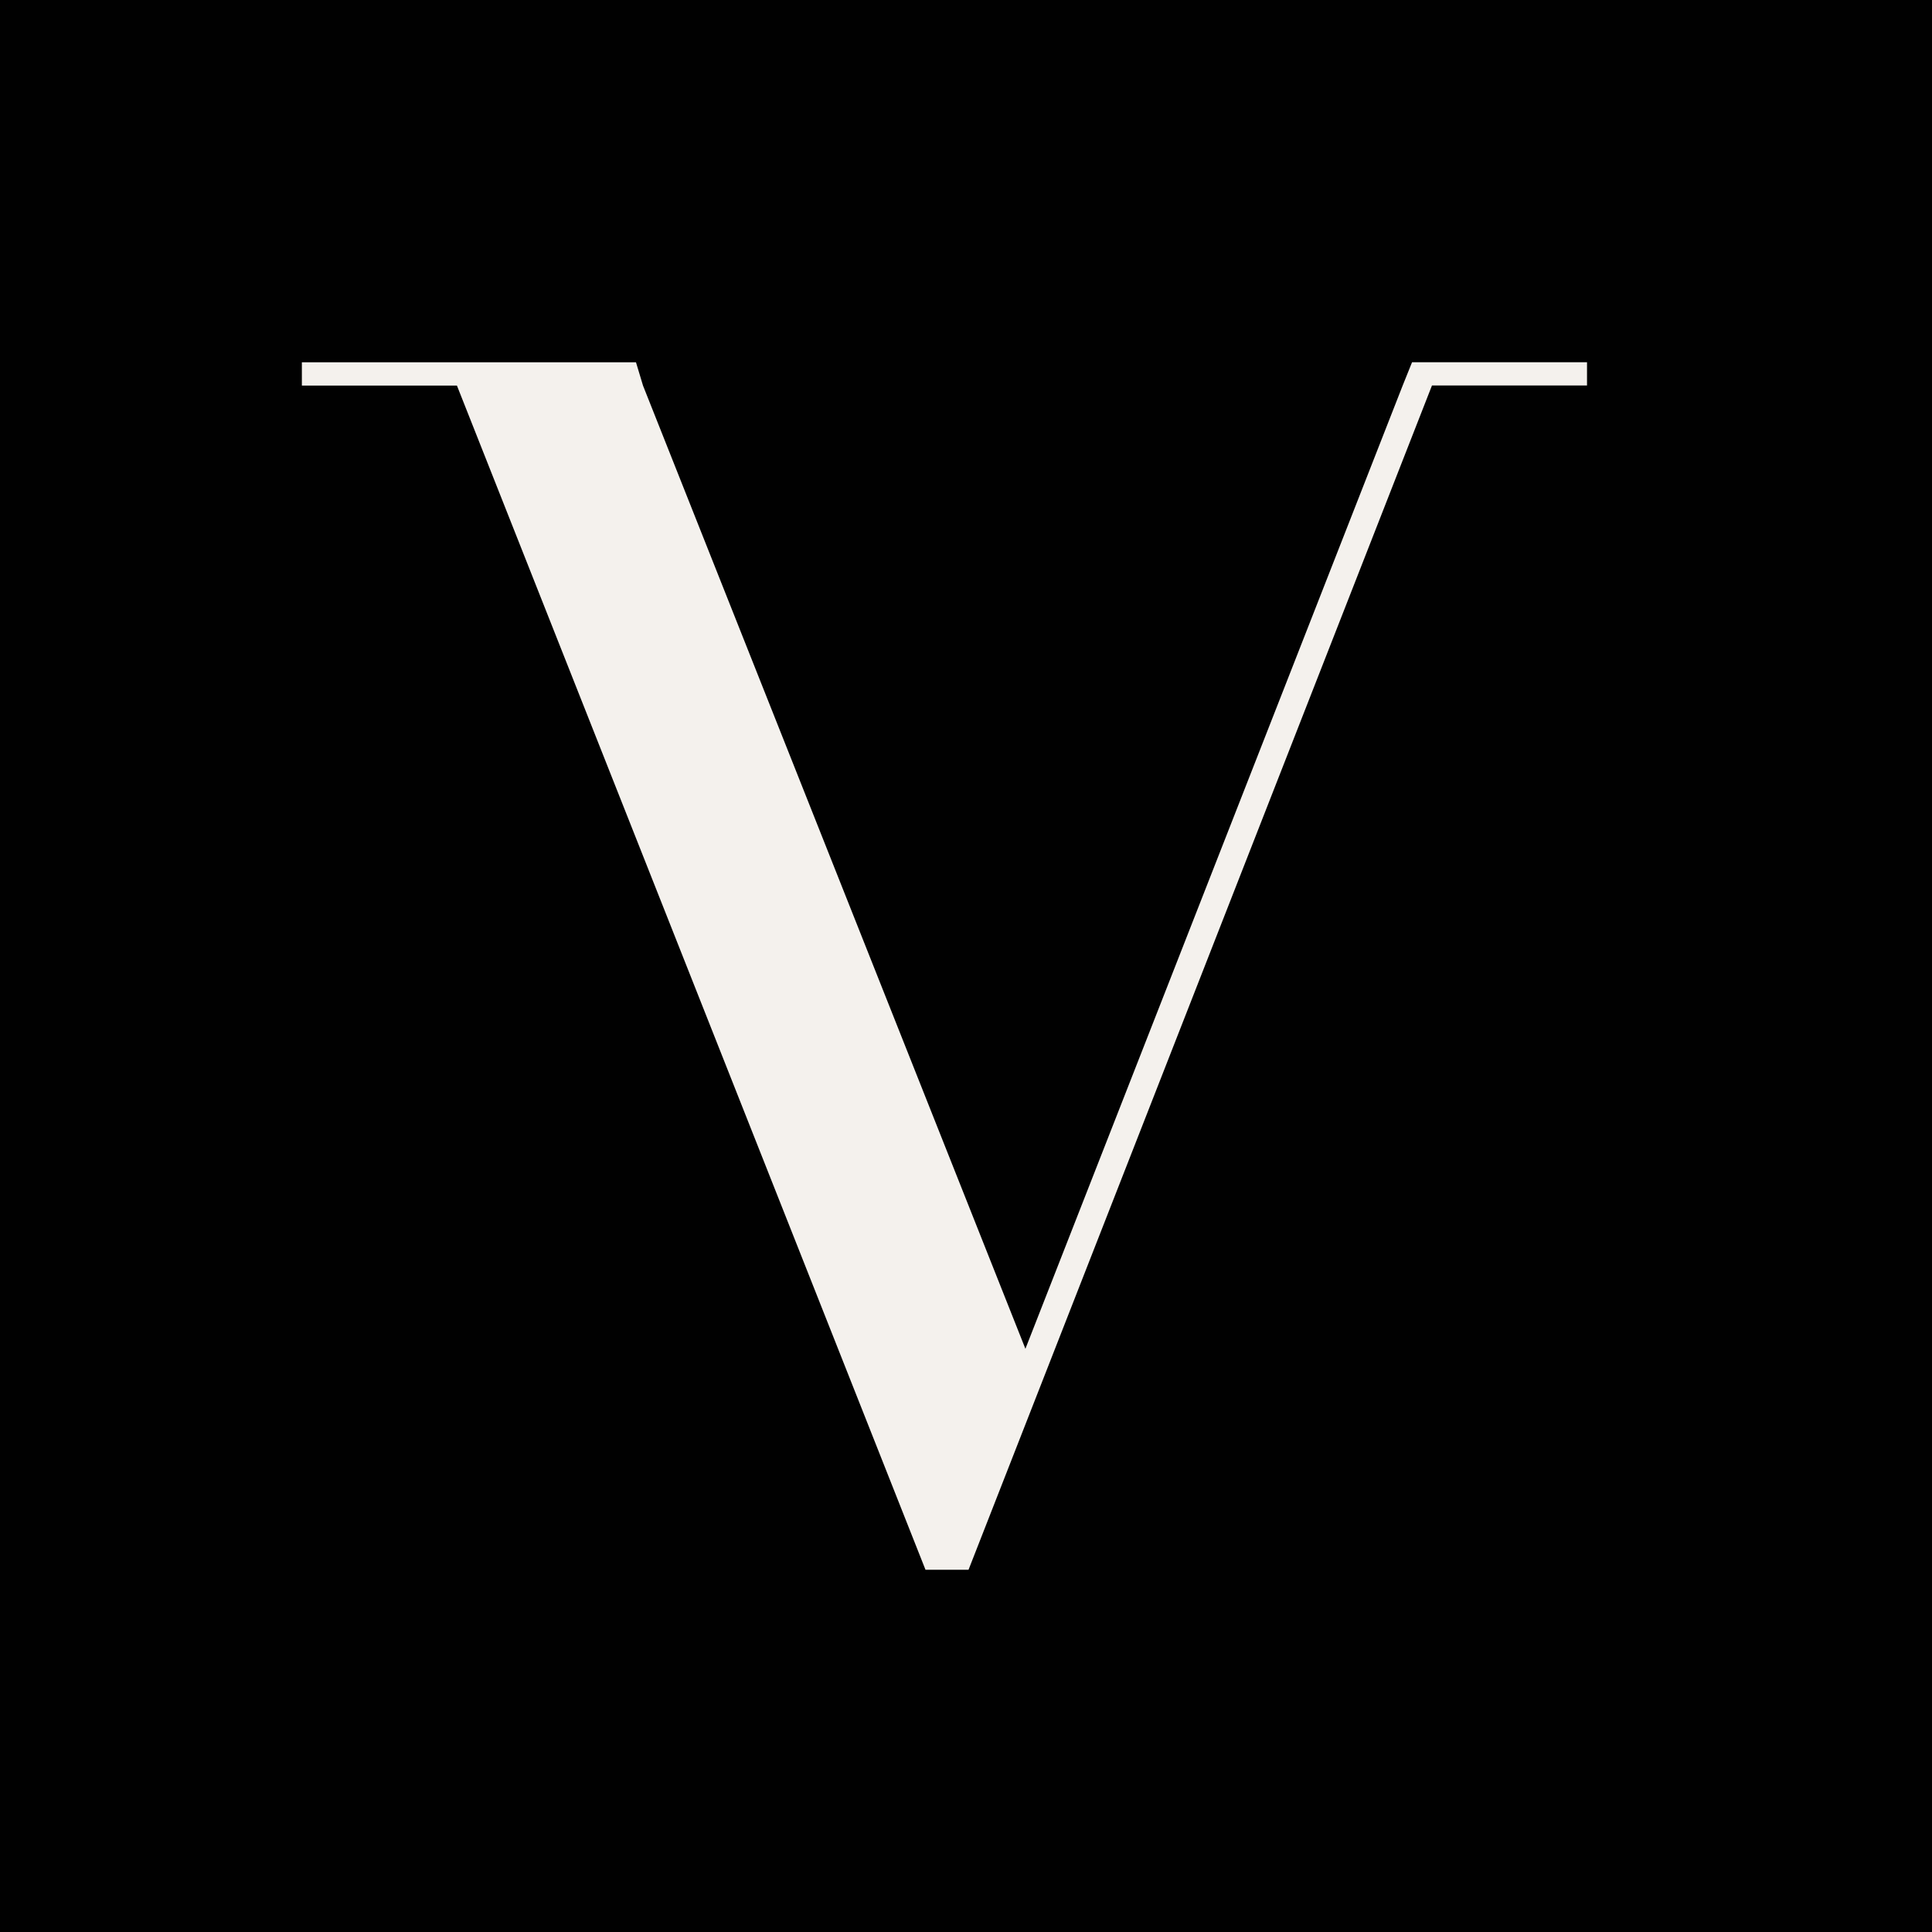 <?xml version="1.0" encoding="UTF-8"?> <svg xmlns="http://www.w3.org/2000/svg" width="32" height="32" viewBox="0 0 32 32" fill="none"><rect width="32" height="32" fill="#010101"></rect><path d="M5 6.001H10.534L10.65 6.386L16.984 22.34L23.233 6.385L23.388 6H26.286V6.385H23.718L16.042 26H15.329L7.568 6.386H5V6.001Z" fill="#F4F1ED"></path></svg> 